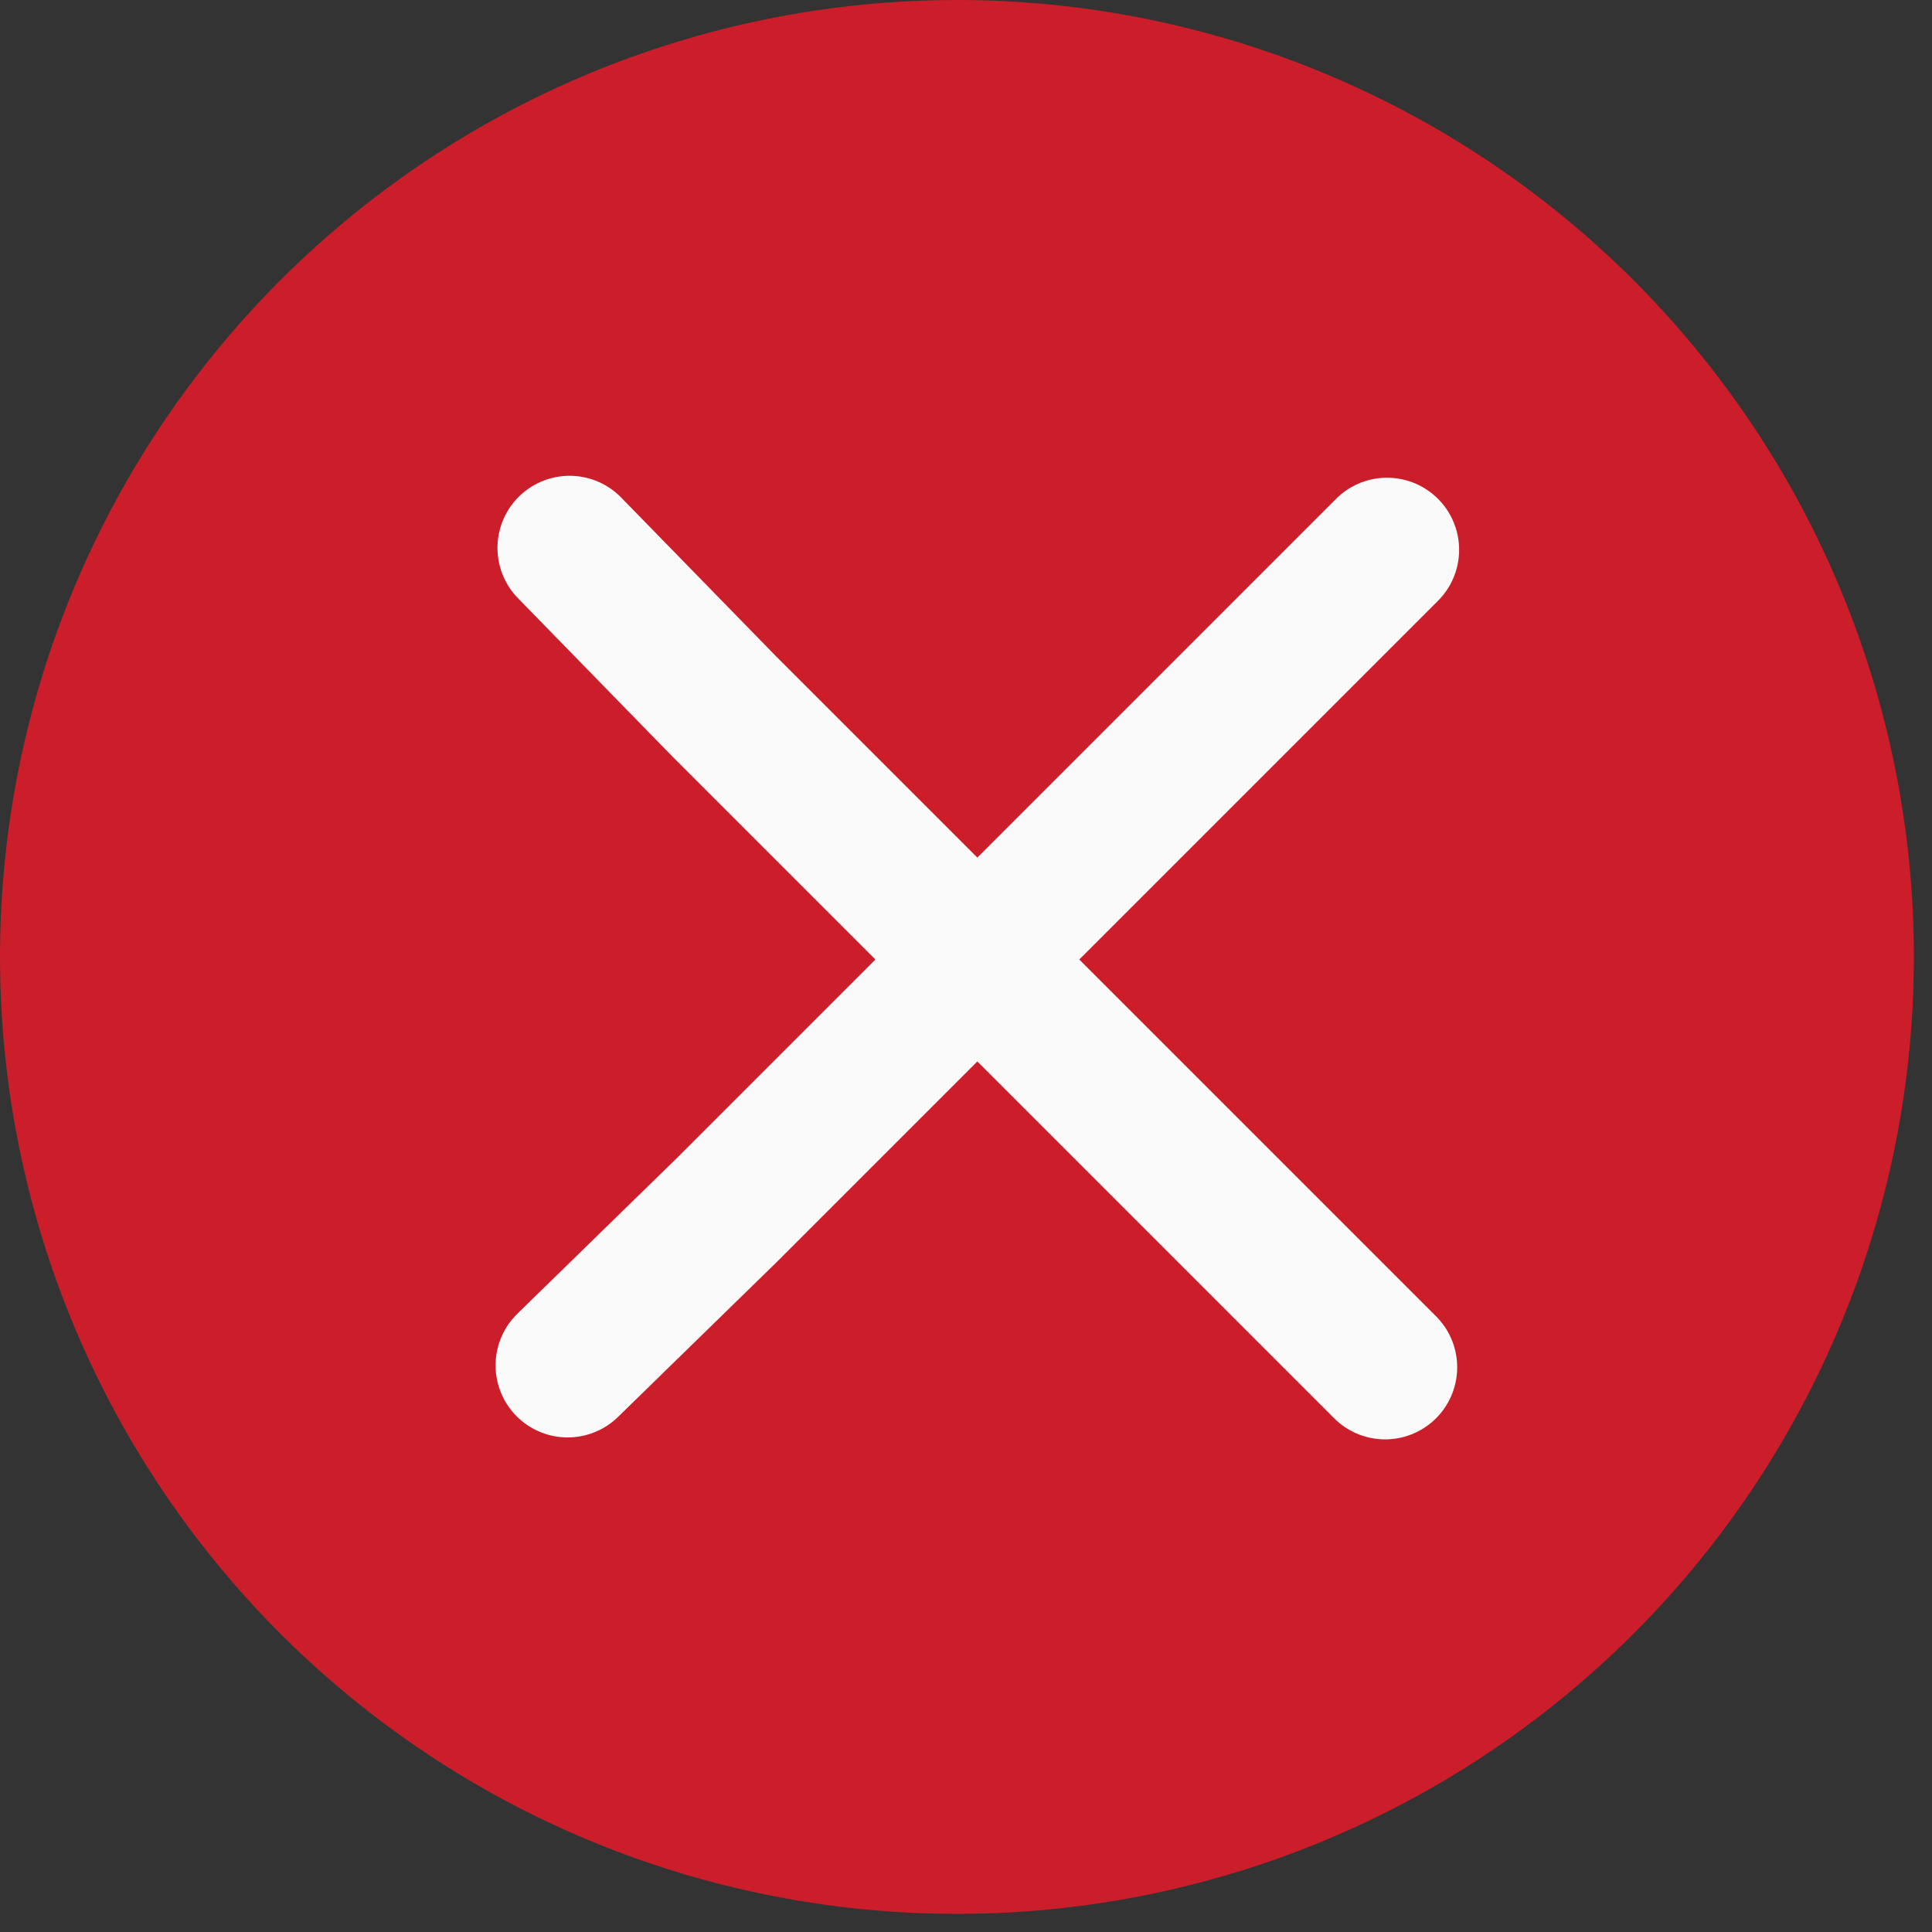 <svg width="67" height="67" viewBox="0 0 67 67" fill="none" xmlns="http://www.w3.org/2000/svg">
<rect x="0" y="0" width="67" height="67" fill="#333333" stroke="none"/>
<path d="M66.372 33.185C66.372 39.749 64.426 46.165 60.78 51.623C57.133 57.08 51.95 61.334 45.886 63.846C39.822 66.358 33.15 67.015 26.712 65.734C20.274 64.454 14.361 61.293 9.72 56.652C5.079 52.011 1.918 46.098 0.638 39.66C-0.643 33.222 0.014 26.55 2.526 20.486C5.038 14.422 9.292 9.239 14.749 5.592C20.207 1.946 26.623 -0 33.187 1.50733e-08C41.988 0 50.429 3.497 56.652 9.72C62.875 15.943 66.372 24.384 66.372 33.185Z" fill="#CB1E2A"/>
<path d="M48.101 19.067L25.176 41.992L19.686 47.349" fill="#CB1E2A"/>
<path d="M48.101 19.067L25.176 41.992L19.686 47.349" stroke="#FAFAFA" stroke-width="5" stroke-miterlimit="10" stroke-linecap="round"/>
<path d="M48.034 47.416L25.109 24.491L19.752 19" fill="#CB1E2A"/>
<path d="M48.034 47.416L25.109 24.491L19.752 19" stroke="#FAFAFA" stroke-width="5" stroke-miterlimit="10" stroke-linecap="round"/>
</svg>
